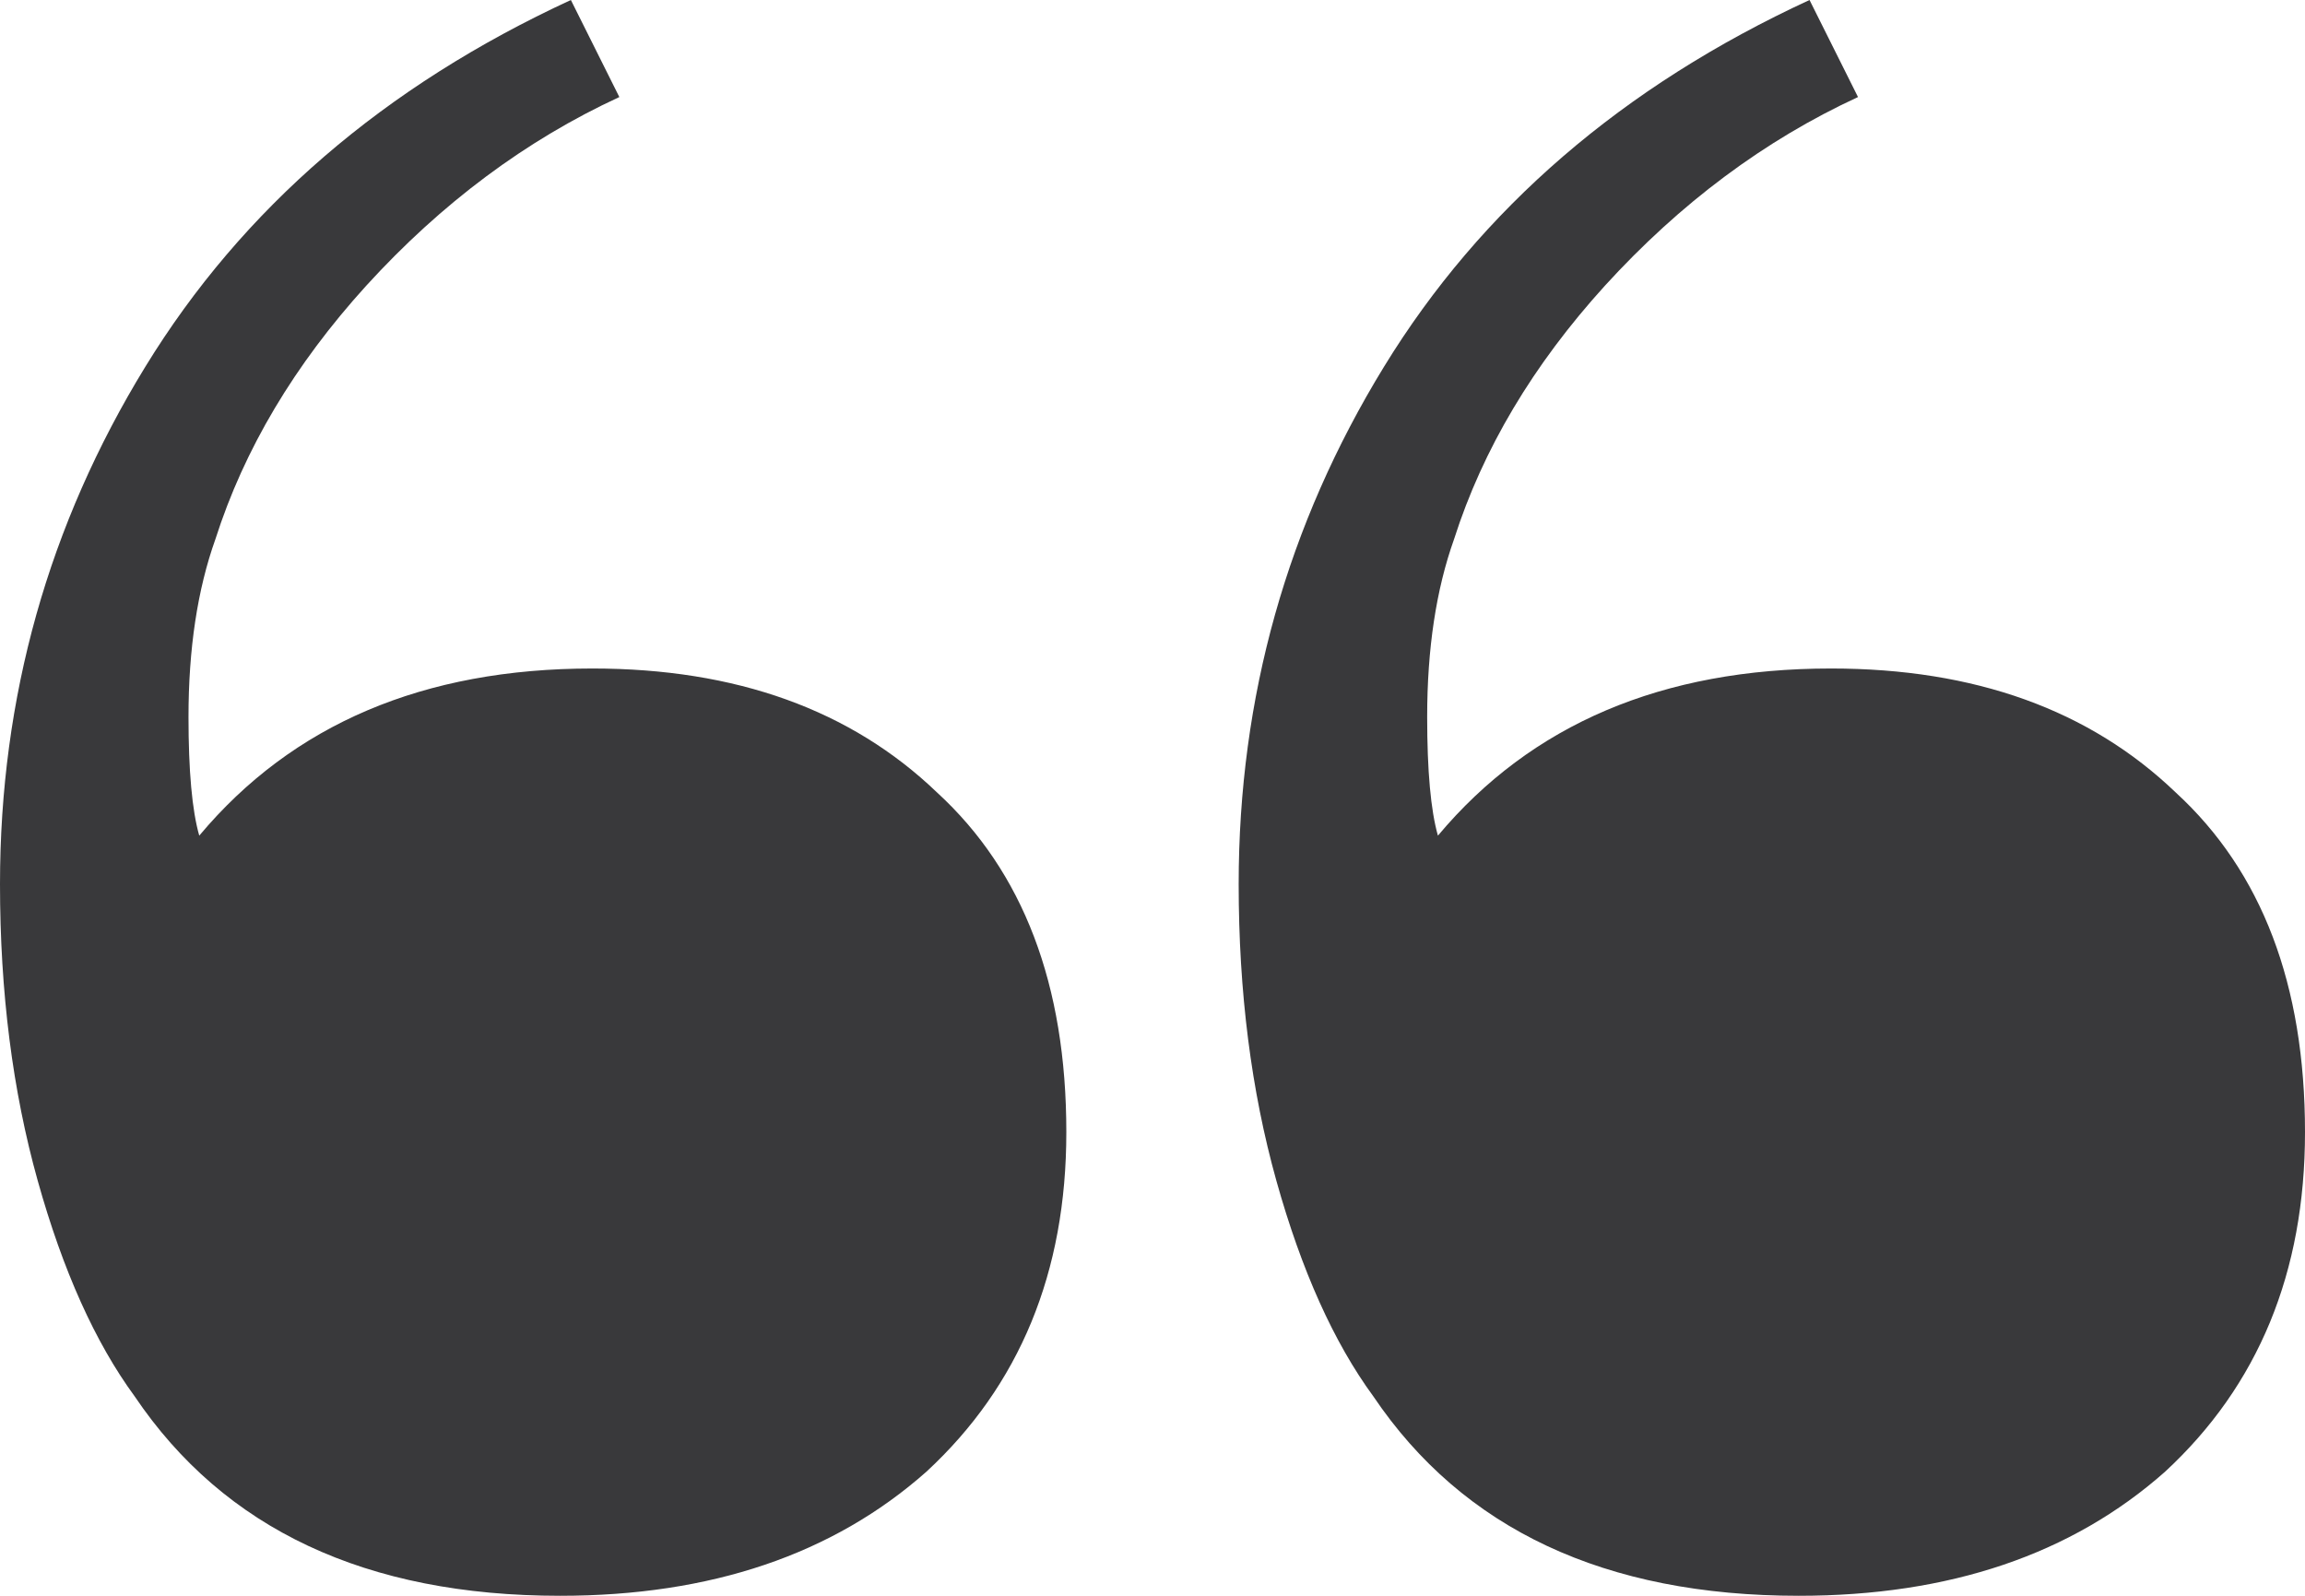 <?xml version="1.0" encoding="UTF-8"?> <svg xmlns="http://www.w3.org/2000/svg" width="117" height="81" viewBox="0 0 117 81" fill="none"> <path d="M91.304 81C81.463 81 74.264 77.625 69.708 70.875C67.703 68.138 66.063 64.49 64.787 59.929C63.512 55.368 62.874 50.351 62.874 44.878C62.874 35.392 65.334 26.635 70.255 18.608C75.175 10.581 82.374 4.378 91.85 0L94.311 4.926C89.572 7.115 85.29 10.307 81.463 14.503C77.818 18.517 75.266 22.804 73.808 27.365C72.897 29.919 72.442 32.929 72.442 36.395C72.442 39.132 72.624 41.139 72.988 42.416C77.727 36.76 84.379 33.932 92.944 33.932C100.234 33.932 106.065 36.03 110.439 40.226C114.813 44.24 117 49.986 117 57.466C117 64.581 114.631 70.328 109.893 74.706C105.154 78.902 98.958 81 91.304 81ZM28.43 81C18.589 81 11.39 77.625 6.834 70.875C4.829 68.138 3.189 64.49 1.914 59.929C0.638 55.368 0 50.351 0 44.878C0 35.392 2.46 26.635 7.381 18.608C12.301 10.581 19.5 4.378 28.977 0L31.437 4.926C26.699 7.115 22.416 10.307 18.589 14.503C14.944 18.517 12.393 22.804 10.935 27.365C10.023 29.919 9.568 32.929 9.568 36.395C9.568 39.132 9.75 41.139 10.114 42.416C14.853 36.76 21.505 33.932 30.07 33.932C37.36 33.932 43.192 36.03 47.565 40.226C51.939 44.24 54.126 49.986 54.126 57.466C54.126 64.581 51.757 70.328 47.019 74.706C42.28 78.902 36.084 81 28.43 81Z" fill="#39393B"></path> </svg> 